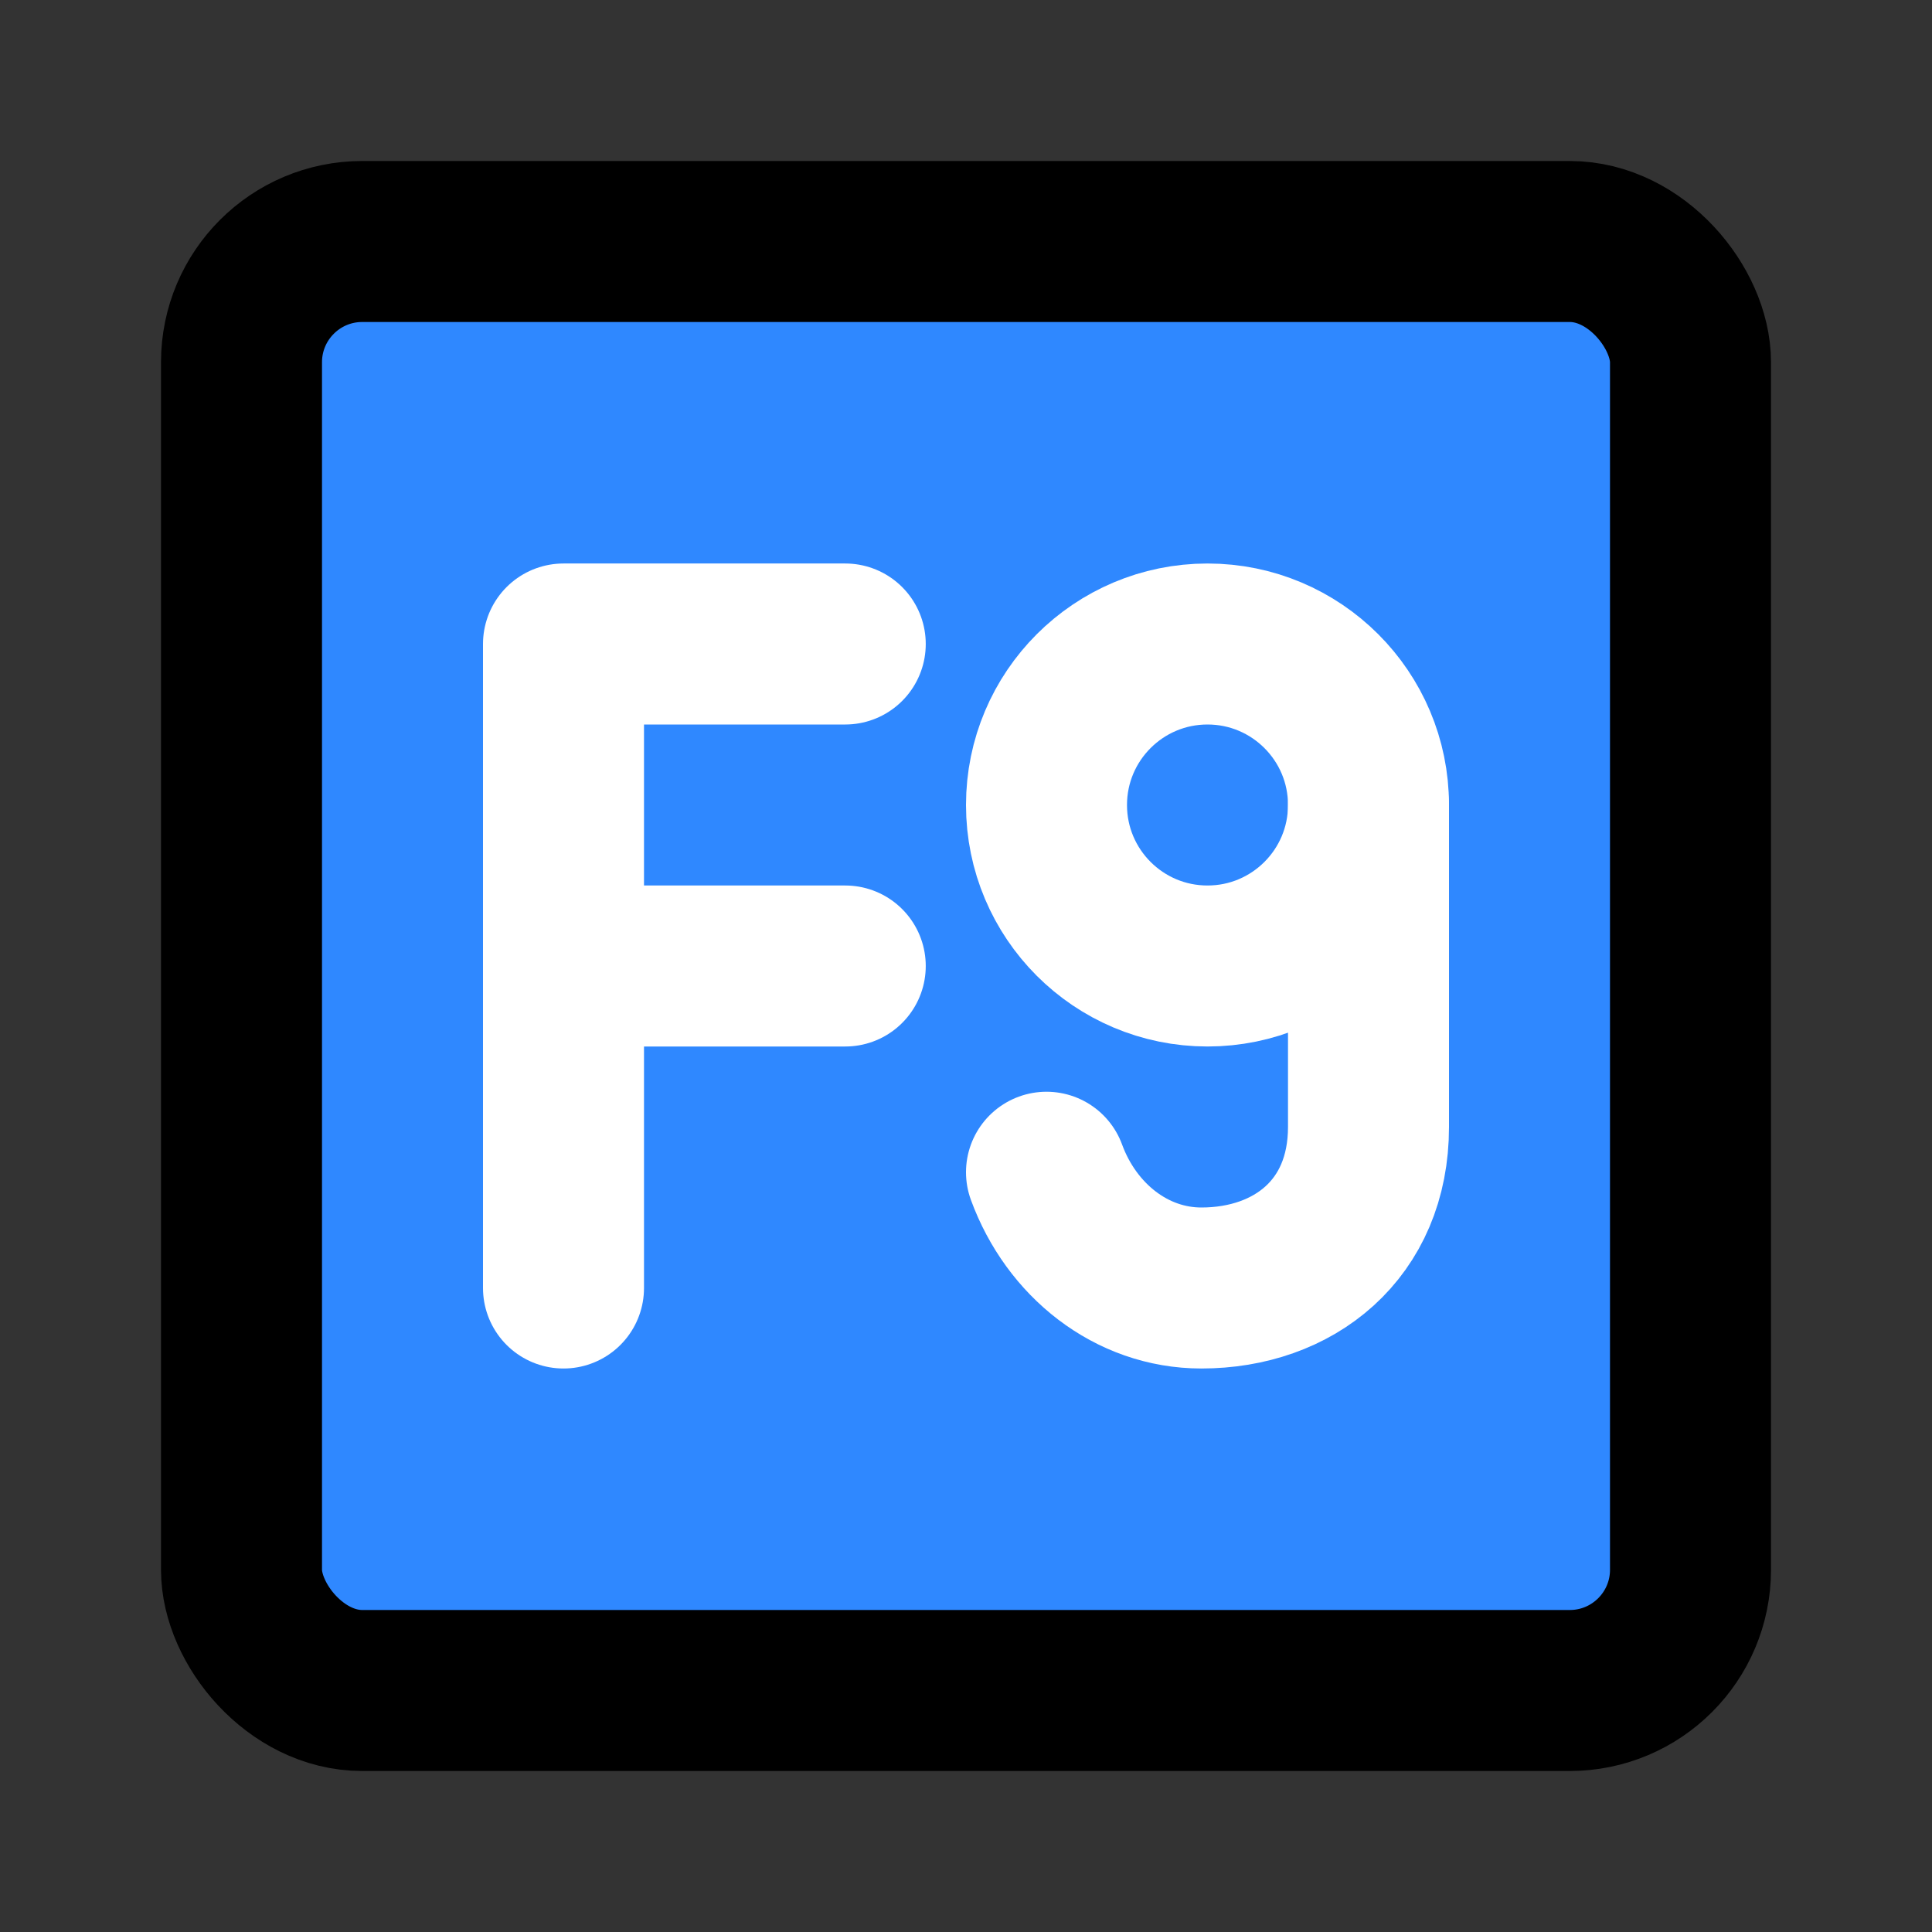 <?xml version="1.0" encoding="utf-8"?><!-- Uploaded to: SVG Repo, www.svgrepo.com, Generator: SVG Repo Mixer Tools -->
<svg width="800px" height="800px" viewBox="0 0 48 48" fill="none" xmlns="http://www.w3.org/2000/svg">
<rect x="0" y="0" width="48" height="48" fill="#333333" stroke="none"/>
<rect x="6" y="6" width="36" height="36" rx="3" fill="#2F88FF" stroke="#000000" stroke-width="4" stroke-linecap="round" stroke-linejoin="round"/>
<path d="M30 24C32.209 24 34 22.209 34 20C34 17.791 32.209 16 30 16C27.791 16 26 17.791 26 20C26 22.209 27.791 24 30 24Z" stroke="white" stroke-width="4"/>
<path d="M26 29.124C26.618 30.811 28.108 32 29.848 32C32.141 32 34 30.549 34 28V20" stroke="white" stroke-width="4" stroke-linecap="round" stroke-linejoin="round"/>
<path d="M21 16H14V32" stroke="white" stroke-width="4" stroke-linecap="round" stroke-linejoin="round"/>
<path d="M14 24H21" stroke="white" stroke-width="4" stroke-linecap="round" stroke-linejoin="round"/>
</svg>